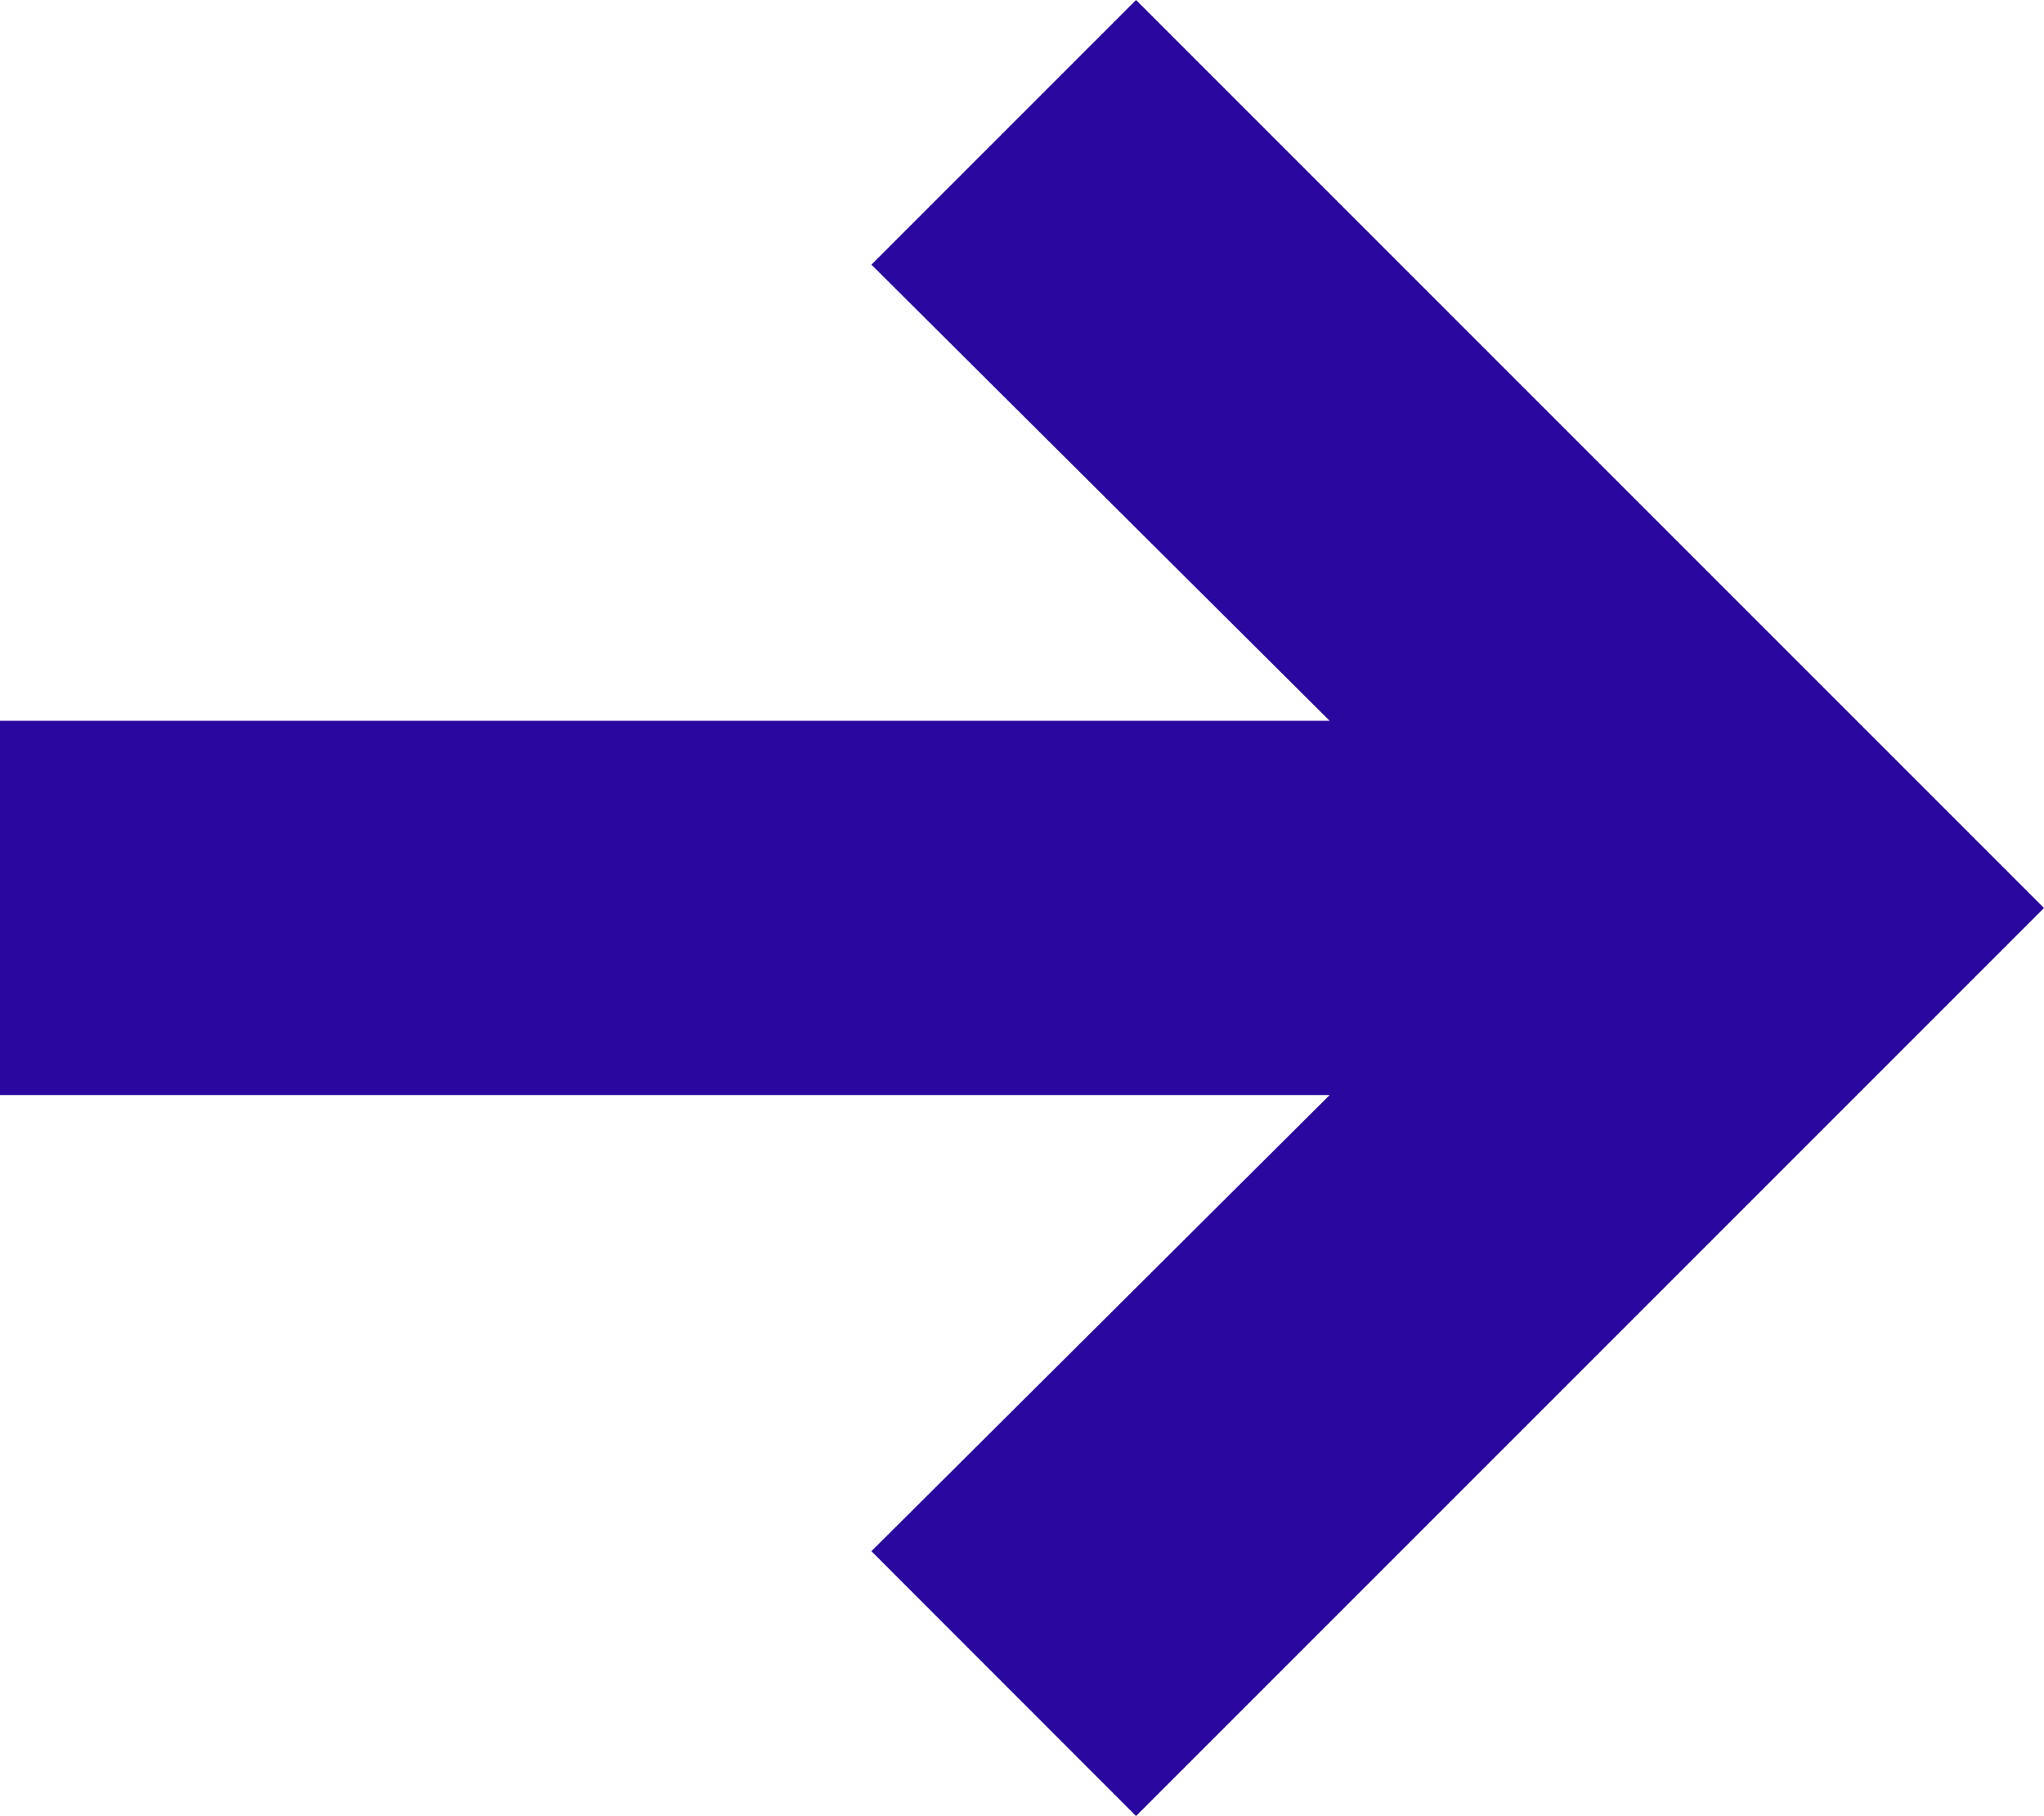 <svg xmlns="http://www.w3.org/2000/svg" width="35.281" height="31.344" viewBox="0 0 35.281 31.344"><defs><style>.a{fill:#2a089f;}</style></defs><g transform="translate(-2.5 -7.8)"><path class="a" d="M31.344,15.672,15.672,0,0,15.672,4.568,20.24l7.873-7.91V35.281H18.9V12.33l7.873,7.91Z" transform="translate(37.781 7.8) rotate(90)"/></g></svg>
